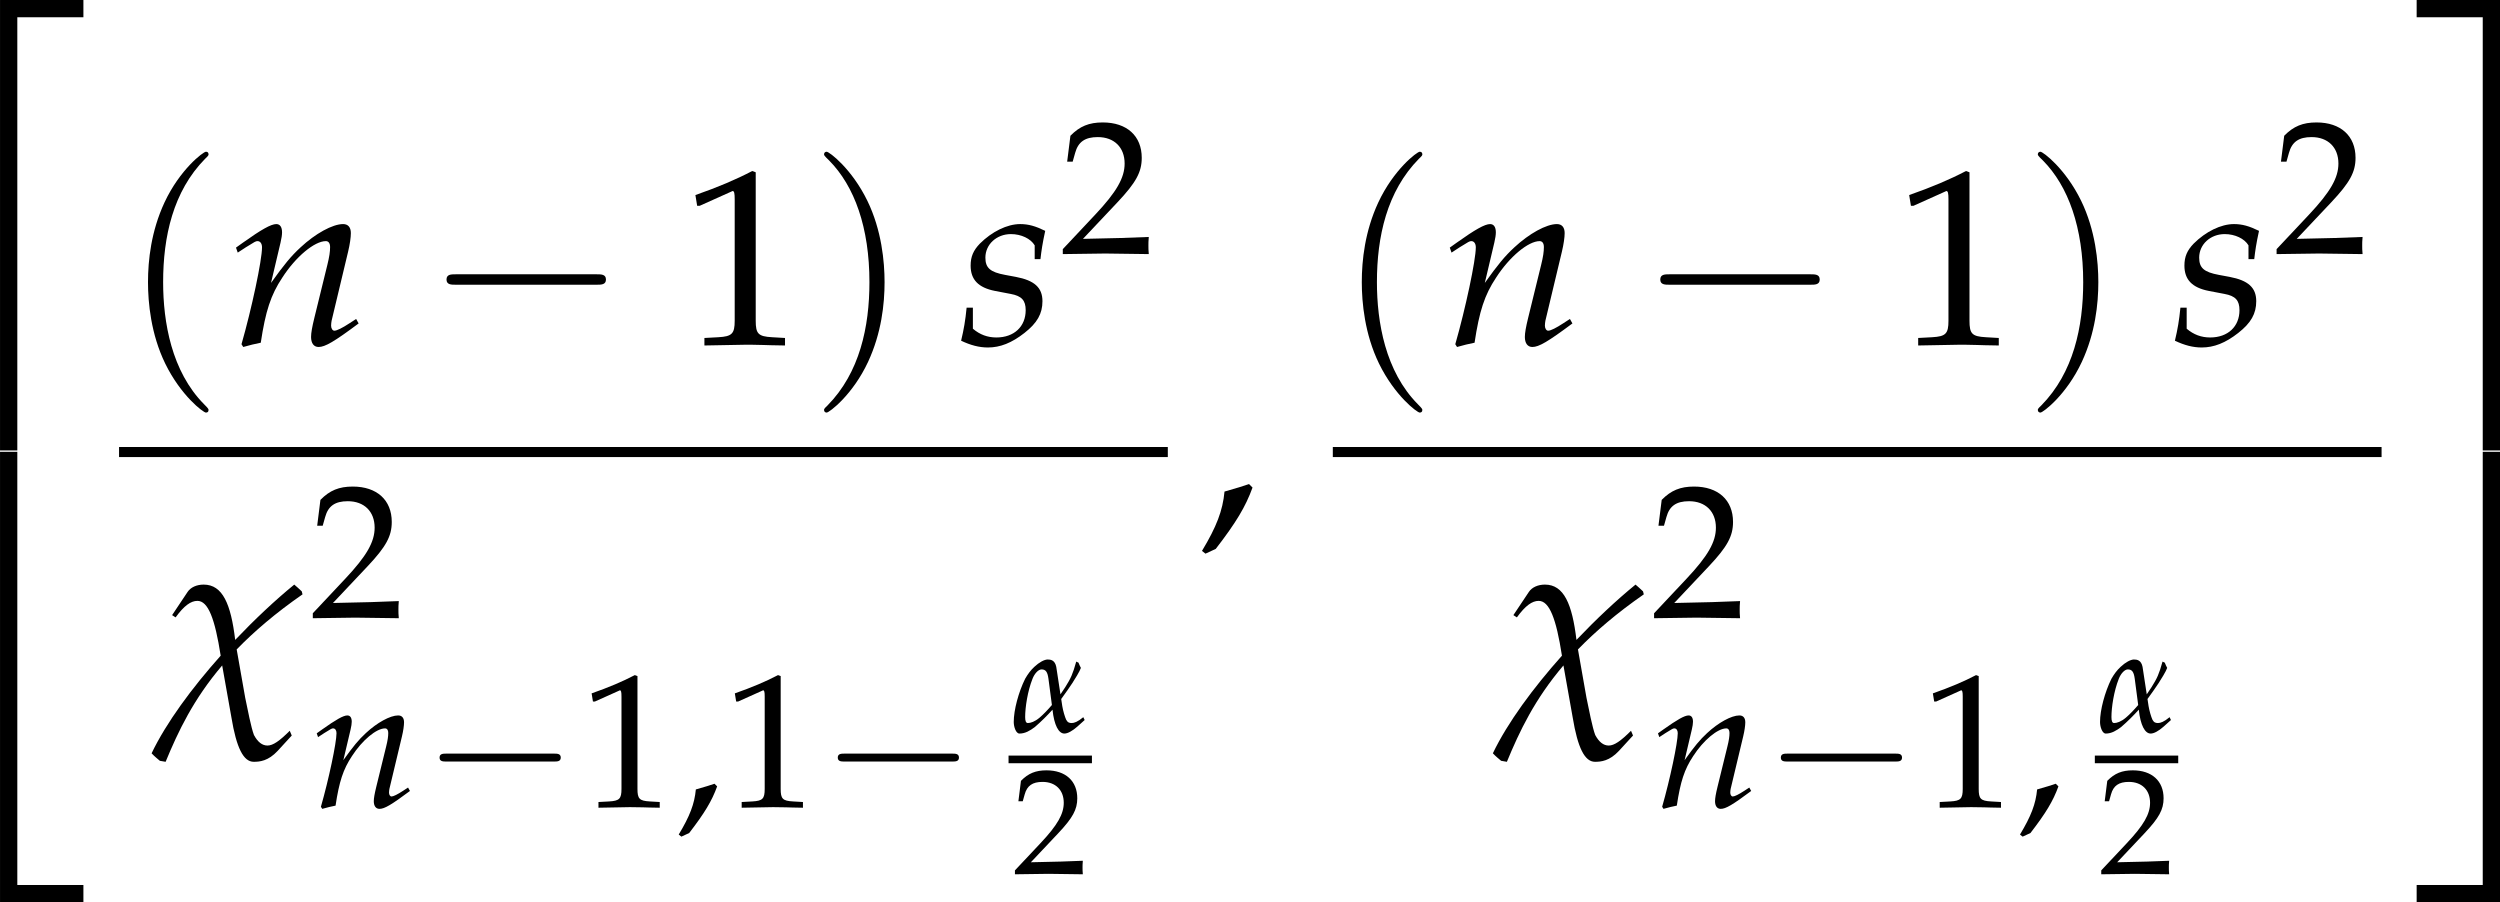 <?xml version='1.0' encoding='UTF-8'?>
<!-- This file was generated by dvisvgm 3.2.2 -->
<svg version='1.1' xmlns='http://www.w3.org/2000/svg' xmlns:xlink='http://www.w3.org/1999/xlink' width='138.761pt' height='50.076pt' viewBox='148.186 216.496 138.761 50.076'>
<defs>
<path id='g98-0' d='M4.089-1.427C4.195-1.427 4.307-1.427 4.307-1.551S4.195-1.675 4.089-1.675H.732C.627-1.675 .515-1.675 .515-1.551S.627-1.427 .732-1.427H4.089Z'/>
<path id='g10-40' d='M2.739 1.986C2.739 1.961 2.739 1.944 2.598 1.804C1.564 .761 1.299-.803 1.299-2.068C1.299-3.508 1.613-4.948 2.631-5.982C2.739-6.081 2.739-6.098 2.739-6.123C2.739-6.181 2.706-6.205 2.656-6.205C2.573-6.205 1.829-5.643 1.34-4.592C.918-3.682 .819-2.763 .819-2.068C.819-1.423 .91-.422 1.365 .513C1.862 1.531 2.573 2.068 2.656 2.068C2.706 2.068 2.739 2.044 2.739 1.986Z'/>
<path id='g10-41' d='M2.391-2.068C2.391-2.714 2.3-3.715 1.845-4.65C1.349-5.668 .637-6.205 .554-6.205C.505-6.205 .472-6.172 .472-6.123C.472-6.098 .472-6.081 .629-5.932C1.44-5.113 1.911-3.798 1.911-2.068C1.911-.654 1.605 .803 .579 1.845C.472 1.944 .472 1.961 .472 1.986C.472 2.035 .505 2.068 .554 2.068C.637 2.068 1.382 1.506 1.87 .455C2.292-.455 2.391-1.373 2.391-2.068Z'/>
<path id='g86-50' d='M2.459 13.276H2.98V.226H4.971V-.294H2.459V13.276Z'/>
<path id='g86-51' d='M2.044 13.276H2.565V-.294H.053V.226H2.044V13.276Z'/>
<path id='g86-52' d='M2.459 13.269H4.971V12.748H2.98V-.302H2.459V13.269Z'/>
<path id='g86-53' d='M2.044 12.748H.053V13.269H2.565V-.302H2.044V12.748Z'/>
<use id='g84-40' xlink:href='#g10-40' transform='scale(1.25)'/>
<use id='g84-41' xlink:href='#g10-41' transform='scale(1.25)'/>
<use id='g92-50' xlink:href='#g86-50' transform='scale(1.316)'/>
<use id='g92-51' xlink:href='#g86-51' transform='scale(1.316)'/>
<use id='g92-52' xlink:href='#g86-52' transform='scale(1.316)'/>
<use id='g92-53' xlink:href='#g86-53' transform='scale(1.316)'/>
<path id='g6-110' d='M.261-4.217L.337-4L.685-4.228C1.087-4.478 1.119-4.499 1.196-4.499C1.315-4.499 1.391-4.391 1.391-4.228C1.391-3.673 .946-1.576 .5-.022L.576 .098C.848 .022 1.098-.043 1.337-.087C1.543-1.456 1.772-2.163 2.271-2.913C2.858-3.826 3.673-4.499 4.163-4.499C4.282-4.499 4.347-4.402 4.347-4.239C4.347-4.043 4.315-3.815 4.228-3.467L3.663-1.163C3.565-.761 3.521-.511 3.521-.337C3.521-.065 3.641 .098 3.847 .098C4.13 .098 4.521-.13 5.586-.924L5.478-1.119L5.195-.935C4.88-.728 4.641-.609 4.532-.609C4.456-.609 4.391-.706 4.391-.826C4.391-.88 4.402-1 4.413-1.043L5.13-4.043C5.206-4.358 5.249-4.663 5.249-4.847C5.249-5.097 5.13-5.239 4.912-5.239C4.456-5.239 3.706-4.826 3.065-4.228C2.652-3.847 2.348-3.478 1.782-2.684L2.195-4.434C2.239-4.63 2.261-4.76 2.261-4.88C2.261-5.108 2.174-5.239 2.011-5.239C1.782-5.239 1.359-4.999 .565-4.434L.261-4.217Z'/>
<path id='g6-115' d='M.337-1.609C.283-1.054 .217-.674 .098-.174C.511 .022 .88 .12 1.261 .12C1.793 .12 2.293-.076 2.848-.511S3.63-1.348 3.63-1.891C3.63-2.478 3.282-2.793 2.478-2.945L2.011-3.032C1.359-3.152 1.152-3.337 1.152-3.782C1.152-4.358 1.641-4.804 2.261-4.804C2.706-4.804 3.119-4.608 3.293-4.315V-3.717H3.543C3.587-4.097 3.63-4.391 3.75-4.945C3.326-5.152 3.021-5.239 2.663-5.239C2.098-5.239 1.435-4.912 .913-4.391C.63-4.097 .511-3.826 .511-3.434C.511-2.826 .848-2.478 1.565-2.337L2.25-2.206C2.728-2.119 2.902-1.924 2.902-1.5C2.902-.793 2.402-.315 1.63-.315C1.25-.315 .913-.435 .609-.696V-1.609H.337Z'/>
<use id='g110-97' xlink:href='#g3-97' transform='scale(.548)'/>
<use id='g123-110' xlink:href='#g6-110' transform='scale(.913)'/>
<use id='g123-115' xlink:href='#g6-115' transform='scale(.913)'/>
<path id='g3-97' d='M5.271-1.065C4.869-.728 4.608-.641 4.434-.641C4.271-.641 4.141-.674 4.032-.88C3.934-1.087 3.804-1.543 3.75-1.869C3.717-2.054 3.695-2.217 3.673-2.38C4-2.815 4.315-3.293 4.478-3.532C4.63-3.76 5.032-4.413 5.097-4.63C5.032-4.749 4.989-4.847 4.923-5.01C4.891-5.032 4.804-5.065 4.76-5.086C4.51-4.184 4.369-3.88 3.967-3.239C3.923-3.174 3.75-2.902 3.619-2.717C3.424-4.021 3.38-4.326 3.315-4.706C3.217-5.195 2.913-5.239 2.684-5.239C2.445-5.228 2.087-5.043 1.728-4.706C1.467-4.467 1.261-4.184 1.065-3.847C.587-2.88 .239-1.587 .239-.717C.239-.359 .402 .12 .652 .12C1.076 .12 1.424-.098 1.761-.348C2.217-.739 2.706-1.228 3.043-1.609C3.163-.478 3.489 .12 3.902 .12C4.141 .12 4.478-.065 4.836-.38L5.369-.859L5.271-1.065ZM3-1.945C2.684-1.576 2.369-1.25 2.098-1.022C1.761-.739 1.456-.641 1.261-.641C1.119-.641 1.065-.793 1.065-1.076C1.065-1.772 1.239-2.945 1.598-3.847C1.739-4.206 2.011-4.521 2.25-4.521C2.565-4.521 2.684-4.326 2.75-3.847L3-1.945Z'/>
<path id='g3-99' d='M.728-3.913L.88-3.815C1.25-4.326 1.543-4.532 1.826-4.532C2.293-4.532 2.587-3.76 2.837-2.152C1.587-.75 .478 .75-.163 2.087C-.033 2.228 .109 2.337 .196 2.413L.446 2.456C.989 1.141 1.652-.261 2.902-1.728L3.304 .533C3.521 1.848 3.826 2.456 4.271 2.456C4.532 2.456 4.902 2.424 5.315 1.978L5.923 1.315L5.836 1.109C5.391 1.554 5.108 1.75 4.869 1.75C4.641 1.75 4.445 1.598 4.282 1.293C4.163 .989 4 .152 3.902-.326L3.532-2.424C4.293-3.206 5.217-4 6.391-4.815L6.358-4.945C6.249-5.043 6.13-5.162 6.032-5.239C5.206-4.565 4.315-3.728 3.467-2.837C3.282-4.391 2.924-5.239 2.098-5.239C1.793-5.239 1.532-5.119 1.402-4.923L.728-3.913Z'/>
<use id='g106-0' xlink:href='#g98-0' transform='scale(1.667)'/>
<path id='g5-44' d='M2.217-1.337C1.924-1.239 1.728-1.174 1.152-1.011C1.076-.185 .804 .522 .174 1.565L.326 1.685L.772 1.478C1.652 .337 2.065-.348 2.369-1.185L2.217-1.337Z'/>
<path id='g5-49' d='M.728-6.032H.837L2.239-6.662C2.25-6.673 2.261-6.673 2.271-6.673C2.337-6.673 2.358-6.575 2.358-6.315V-1.043C2.358-.478 2.239-.359 1.652-.326L1.043-.293V.033C2.717 0 2.717 0 2.837 0C2.978 0 3.217 0 3.587 .011C3.717 .022 4.097 .022 4.543 .033V-.293L3.978-.326C3.38-.359 3.271-.478 3.271-1.043V-7.488L3.119-7.543C2.413-7.173 1.641-6.847 .652-6.499L.728-6.032Z'/>
<path id='g5-50' d='M.174-.25V.033C2.206 0 2.206 0 2.598 0S2.989 0 5.086 .033C5.065-.196 5.065-.304 5.065-.456C5.065-.598 5.065-.706 5.086-.946C3.837-.891 3.337-.88 1.326-.837L3.304-2.934C4.358-4.054 4.684-4.652 4.684-5.467C4.684-6.717 3.837-7.488 2.456-7.488C1.674-7.488 1.141-7.271 .609-6.727L.424-5.249H.739L.88-5.749C1.054-6.38 1.445-6.651 2.174-6.651C3.108-6.651 3.706-6.065 3.706-5.141C3.706-4.326 3.25-3.521 2.022-2.217L.174-.25Z'/>
<use id='g132-44' xlink:href='#g5-44' transform='scale(.913)'/>
<use id='g132-49' xlink:href='#g5-49' transform='scale(.913)'/>
<use id='g129-44' xlink:href='#g5-44' transform='scale(.694)'/>
<use id='g129-49' xlink:href='#g5-49' transform='scale(.694)'/>
<use id='g129-50' xlink:href='#g5-50' transform='scale(.694)'/>
<use id='g118-110' xlink:href='#g6-110' transform='scale(.694)'/>
<use id='g120-99' xlink:href='#g3-99' transform='scale(.913)'/>
<use id='g102-0' xlink:href='#g98-0' transform='scale(1.267)'/>
<use id='g126-50' xlink:href='#g5-50' transform='scale(.548)'/>
</defs>
<g id='page1' transform='matrix(1.4 0 0 1.4 0 0)'>
<use x='102.612' y='155.027' xlink:href='#g92-50'/>
<use x='102.612' y='172.95' xlink:href='#g92-52'/>
<use x='110.691' y='168.412' xlink:href='#g84-40'/>
<use x='114.965' y='168.307' xlink:href='#g123-110'/>
<use x='122.691' y='168.307' xlink:href='#g106-0'/>
<use x='132.822' y='168.307' xlink:href='#g132-49'/>
<use x='137.928' y='168.412' xlink:href='#g84-41'/>
<use x='143.862' y='168.307' xlink:href='#g123-115'/>
<use x='147.862' y='164.691' xlink:href='#g129-50'/>
<rect x='110.567' y='172.362' height='.399' width='41.579'/>
<use x='112.006' y='182.6' xlink:href='#g120-99'/>
<use x='118.128' y='179.127' xlink:href='#g129-50'/>
<use x='118.223' y='186.64' xlink:href='#g118-110'/>
<use x='122.622' y='186.64' xlink:href='#g102-0'/>
<use x='128.85' y='186.64' xlink:href='#g129-49'/>
<use x='132.635' y='186.64' xlink:href='#g129-44'/>
<use x='134.528' y='186.64' xlink:href='#g129-49'/>
<use x='138.409' y='186.64' xlink:href='#g102-0'/>
<use x='145.907' y='183.657' xlink:href='#g110-97'/>
<rect x='145.832' y='184.596' height='.303' width='3.306'/>
<use x='145.99' y='189.284' xlink:href='#g126-50'/>
<use x='153.342' y='175.052' xlink:href='#g132-44'/>
<use x='158.813' y='168.412' xlink:href='#g84-40'/>
<use x='163.087' y='168.307' xlink:href='#g123-110'/>
<use x='170.812' y='168.307' xlink:href='#g106-0'/>
<use x='180.943' y='168.307' xlink:href='#g132-49'/>
<use x='186.049' y='168.412' xlink:href='#g84-41'/>
<use x='191.984' y='168.307' xlink:href='#g123-115'/>
<use x='195.984' y='164.691' xlink:href='#g129-50'/>
<rect x='158.688' y='172.362' height='.399' width='41.579'/>
<use x='165.182' y='182.6' xlink:href='#g120-99'/>
<use x='171.304' y='179.127' xlink:href='#g129-50'/>
<use x='171.398' y='186.64' xlink:href='#g118-110'/>
<use x='175.798' y='186.64' xlink:href='#g102-0'/>
<use x='182.025' y='186.64' xlink:href='#g129-49'/>
<use x='185.811' y='186.64' xlink:href='#g129-44'/>
<use x='188.974' y='183.657' xlink:href='#g110-97'/>
<rect x='188.899' y='184.596' height='.303' width='3.306'/>
<use x='189.058' y='189.284' xlink:href='#g126-50'/>
<use x='201.588' y='155.027' xlink:href='#g92-51'/>
<use x='201.588' y='172.95' xlink:href='#g92-53'/>
</g>
</svg>